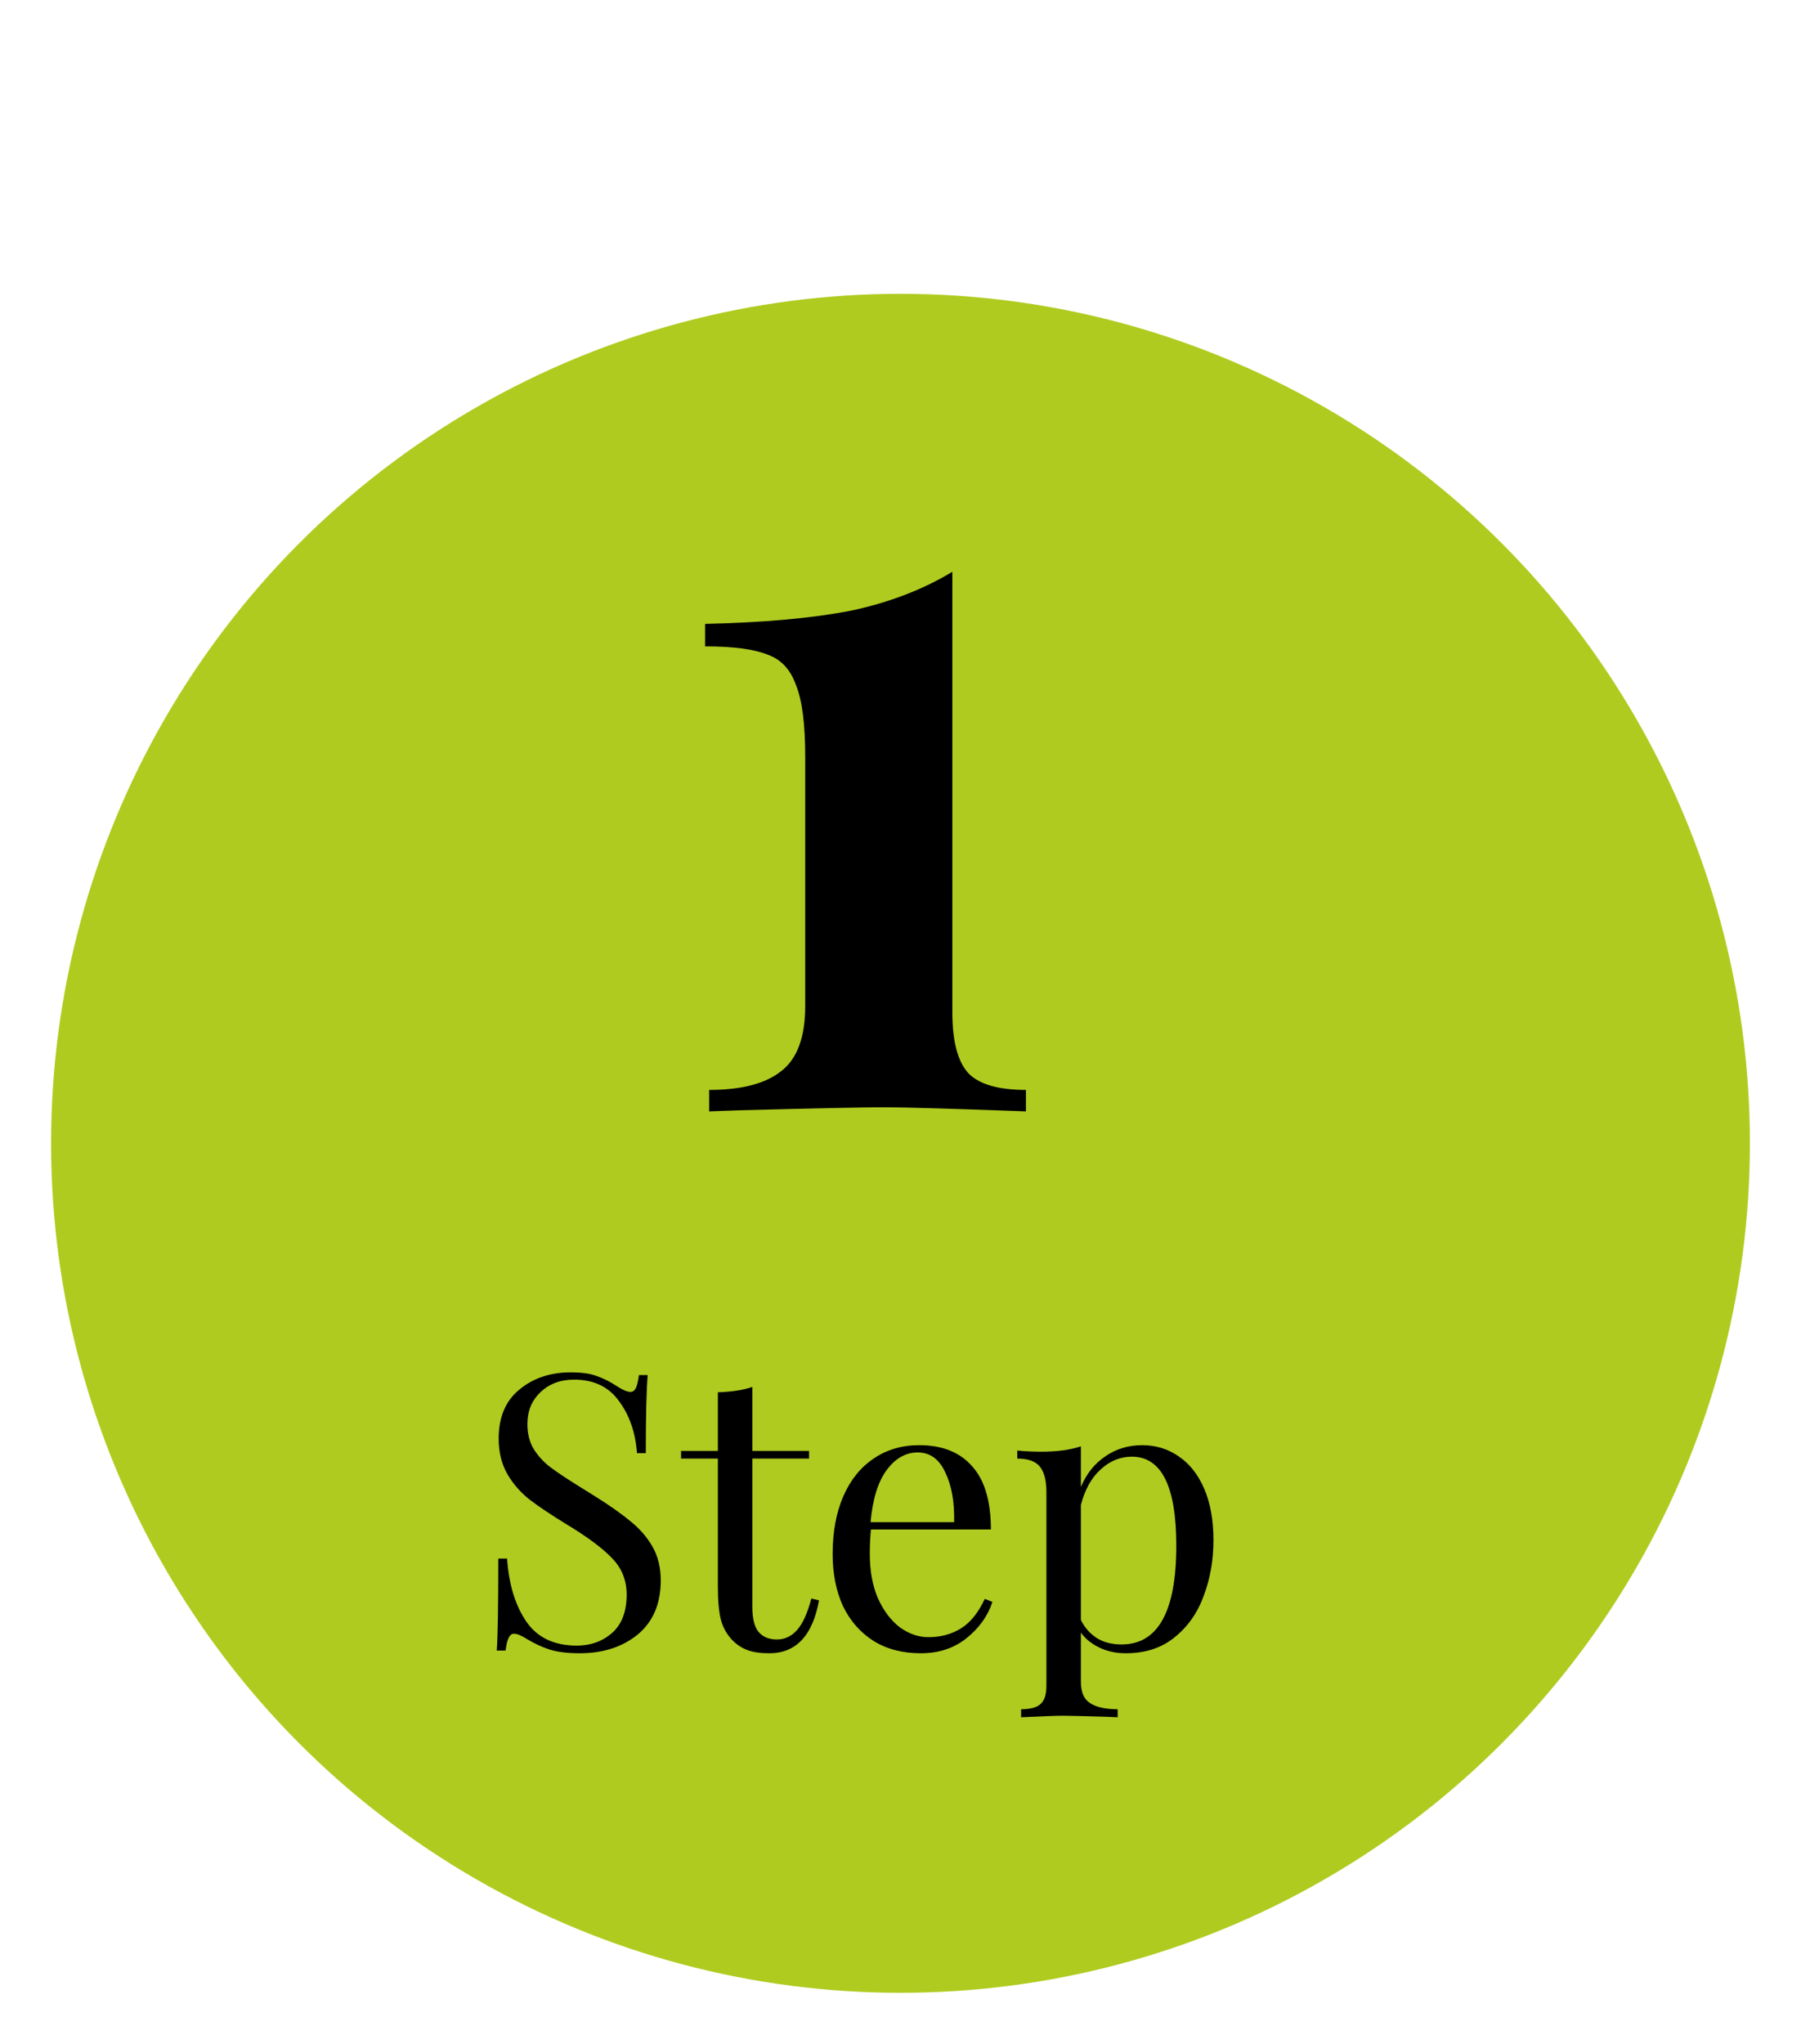 <svg width="141" height="160" viewBox="0 0 141 160" fill="none" xmlns="http://www.w3.org/2000/svg">
<g filter="url(#filter0_d_103_6)">
<circle cx="68.5" cy="87.5" r="66.5" fill="#B0CB1F"/>
</g>
<path d="M74.56 79.24C74.56 81.533 74.987 83.133 75.84 84.04C76.693 84.893 78.187 85.32 80.32 85.32V87C74.56 86.787 70.88 86.68 69.28 86.68C67.52 86.68 63.68 86.76 57.76 86.92L55.52 87V85.32C58.027 85.32 59.893 84.84 61.12 83.88C62.4 82.92 63.04 81.213 63.04 78.76V59.24C63.04 56.68 62.8 54.813 62.32 53.64C61.893 52.413 61.147 51.613 60.08 51.24C59.013 50.813 57.387 50.6 55.2 50.6V48.84C59.84 48.733 63.653 48.387 66.64 47.8C69.627 47.16 72.267 46.147 74.56 44.76V79.24Z" fill="black"/>
<path d="M44.68 107.43C45.56 107.43 46.25 107.53 46.75 107.73C47.27 107.91 47.8 108.18 48.34 108.54C48.78 108.82 49.12 108.96 49.36 108.96C49.54 108.96 49.68 108.86 49.78 108.66C49.88 108.44 49.96 108.1 50.02 107.64H50.71C50.61 108.8 50.56 110.84 50.56 113.76H49.87C49.75 112.14 49.28 110.78 48.46 109.68C47.66 108.56 46.49 108 44.95 108C43.87 108 42.99 108.33 42.31 108.99C41.63 109.63 41.29 110.46 41.29 111.48C41.29 112.24 41.46 112.9 41.8 113.46C42.16 114.02 42.61 114.5 43.15 114.9C43.69 115.3 44.46 115.81 45.46 116.43L46.33 116.97C47.59 117.75 48.58 118.44 49.3 119.04C50.04 119.62 50.63 120.29 51.07 121.05C51.51 121.81 51.73 122.7 51.73 123.72C51.73 125.54 51.13 126.95 49.93 127.95C48.73 128.93 47.21 129.42 45.37 129.42C44.41 129.42 43.62 129.32 43 129.12C42.4 128.92 41.82 128.65 41.26 128.31C40.82 128.03 40.48 127.89 40.24 127.89C40.06 127.89 39.92 128 39.82 128.22C39.72 128.42 39.64 128.75 39.58 129.21H38.89C38.97 128.11 39.01 125.71 39.01 122.01H39.7C39.84 124.03 40.34 125.67 41.2 126.93C42.06 128.19 43.38 128.82 45.16 128.82C46.24 128.82 47.16 128.49 47.92 127.83C48.68 127.15 49.06 126.15 49.06 124.83C49.06 123.71 48.68 122.76 47.92 121.98C47.18 121.2 46 120.32 44.38 119.34C43.2 118.62 42.24 117.98 41.5 117.42C40.78 116.86 40.19 116.19 39.73 115.41C39.27 114.61 39.04 113.68 39.04 112.62C39.04 110.94 39.58 109.66 40.66 108.78C41.74 107.88 43.08 107.43 44.68 107.43ZM58.901 113.58H63.341V114.18H58.901V125.79C58.901 126.69 59.061 127.34 59.381 127.74C59.721 128.14 60.201 128.34 60.821 128.34C61.441 128.34 61.971 128.09 62.411 127.59C62.851 127.09 63.221 126.27 63.521 125.13L64.121 125.28C63.621 128.04 62.321 129.42 60.221 129.42C59.541 129.42 58.981 129.34 58.541 129.18C58.101 129.02 57.711 128.77 57.371 128.43C56.931 127.99 56.621 127.45 56.441 126.81C56.281 126.17 56.201 125.31 56.201 124.23V114.18H53.321V113.58H56.201V108.99C57.321 108.95 58.221 108.81 58.901 108.57V113.58ZM77.697 125.4C77.337 126.5 76.657 127.45 75.657 128.25C74.677 129.03 73.487 129.42 72.087 129.42C70.667 129.42 69.437 129.1 68.397 128.46C67.357 127.8 66.557 126.89 65.997 125.73C65.457 124.55 65.187 123.19 65.187 121.65C65.187 119.91 65.467 118.4 66.027 117.12C66.587 115.84 67.377 114.86 68.397 114.18C69.417 113.48 70.607 113.13 71.967 113.13C73.767 113.13 75.147 113.68 76.107 114.78C77.087 115.86 77.577 117.51 77.577 119.73H68.187C68.127 120.29 68.097 120.93 68.097 121.65C68.097 122.97 68.307 124.12 68.727 125.1C69.167 126.08 69.737 126.84 70.437 127.38C71.157 127.9 71.907 128.16 72.687 128.16C73.647 128.16 74.497 127.93 75.237 127.47C75.977 127.01 76.597 126.24 77.097 125.16L77.697 125.4ZM71.847 113.7C70.907 113.7 70.097 114.16 69.417 115.08C68.737 116 68.317 117.36 68.157 119.16H74.697C74.737 117.6 74.507 116.3 74.007 115.26C73.527 114.22 72.807 113.7 71.847 113.7ZM89.422 113.13C90.482 113.13 91.432 113.42 92.272 114C93.132 114.58 93.802 115.43 94.282 116.55C94.762 117.67 95.002 119.01 95.002 120.57C95.002 122.11 94.752 123.55 94.252 124.89C93.772 126.23 93.012 127.32 91.972 128.16C90.952 129 89.672 129.42 88.132 129.42C87.372 129.42 86.682 129.27 86.062 128.97C85.442 128.67 84.962 128.28 84.622 127.8V131.64C84.622 132.46 84.862 133.02 85.342 133.32C85.822 133.64 86.542 133.8 87.502 133.8V134.43L86.812 134.4C84.952 134.34 83.742 134.31 83.182 134.31C82.702 134.31 81.622 134.35 79.942 134.43V133.8C80.682 133.8 81.192 133.66 81.472 133.38C81.772 133.12 81.922 132.64 81.922 131.94V116.82C81.922 115.9 81.752 115.23 81.412 114.81C81.072 114.39 80.482 114.18 79.642 114.18V113.55C80.262 113.61 80.882 113.64 81.502 113.64C82.762 113.64 83.802 113.5 84.622 113.22V116.4C85.062 115.36 85.702 114.56 86.542 114C87.382 113.42 88.342 113.13 89.422 113.13ZM87.802 128.73C90.662 128.73 92.092 126.15 92.092 120.99C92.092 116.35 90.932 114.03 88.612 114.03C87.712 114.03 86.902 114.36 86.182 115.02C85.462 115.66 84.942 116.59 84.622 117.81V126.81C84.902 127.39 85.312 127.86 85.852 128.22C86.392 128.56 87.042 128.73 87.802 128.73Z" fill="black"/>
<defs>
<filter id="filter0_d_103_6" x="0" y="19" width="141" height="141" filterUnits="userSpaceOnUse" color-interpolation-filters="sRGB">
<feFlood flood-opacity="0" result="BackgroundImageFix"/>
<feColorMatrix in="SourceAlpha" type="matrix" values="0 0 0 0 0 0 0 0 0 0 0 0 0 0 0 0 0 0 127 0" result="hardAlpha"/>
<feOffset dx="2" dy="2"/>
<feGaussianBlur stdDeviation="2"/>
<feComposite in2="hardAlpha" operator="out"/>
<feColorMatrix type="matrix" values="0 0 0 0 0 0 0 0 0 0 0 0 0 0 0 0 0 0 0.2 0"/>
<feBlend mode="normal" in2="BackgroundImageFix" result="effect1_dropShadow_103_6"/>
<feBlend mode="normal" in="SourceGraphic" in2="effect1_dropShadow_103_6" result="shape"/>
</filter>
</defs>
</svg>
